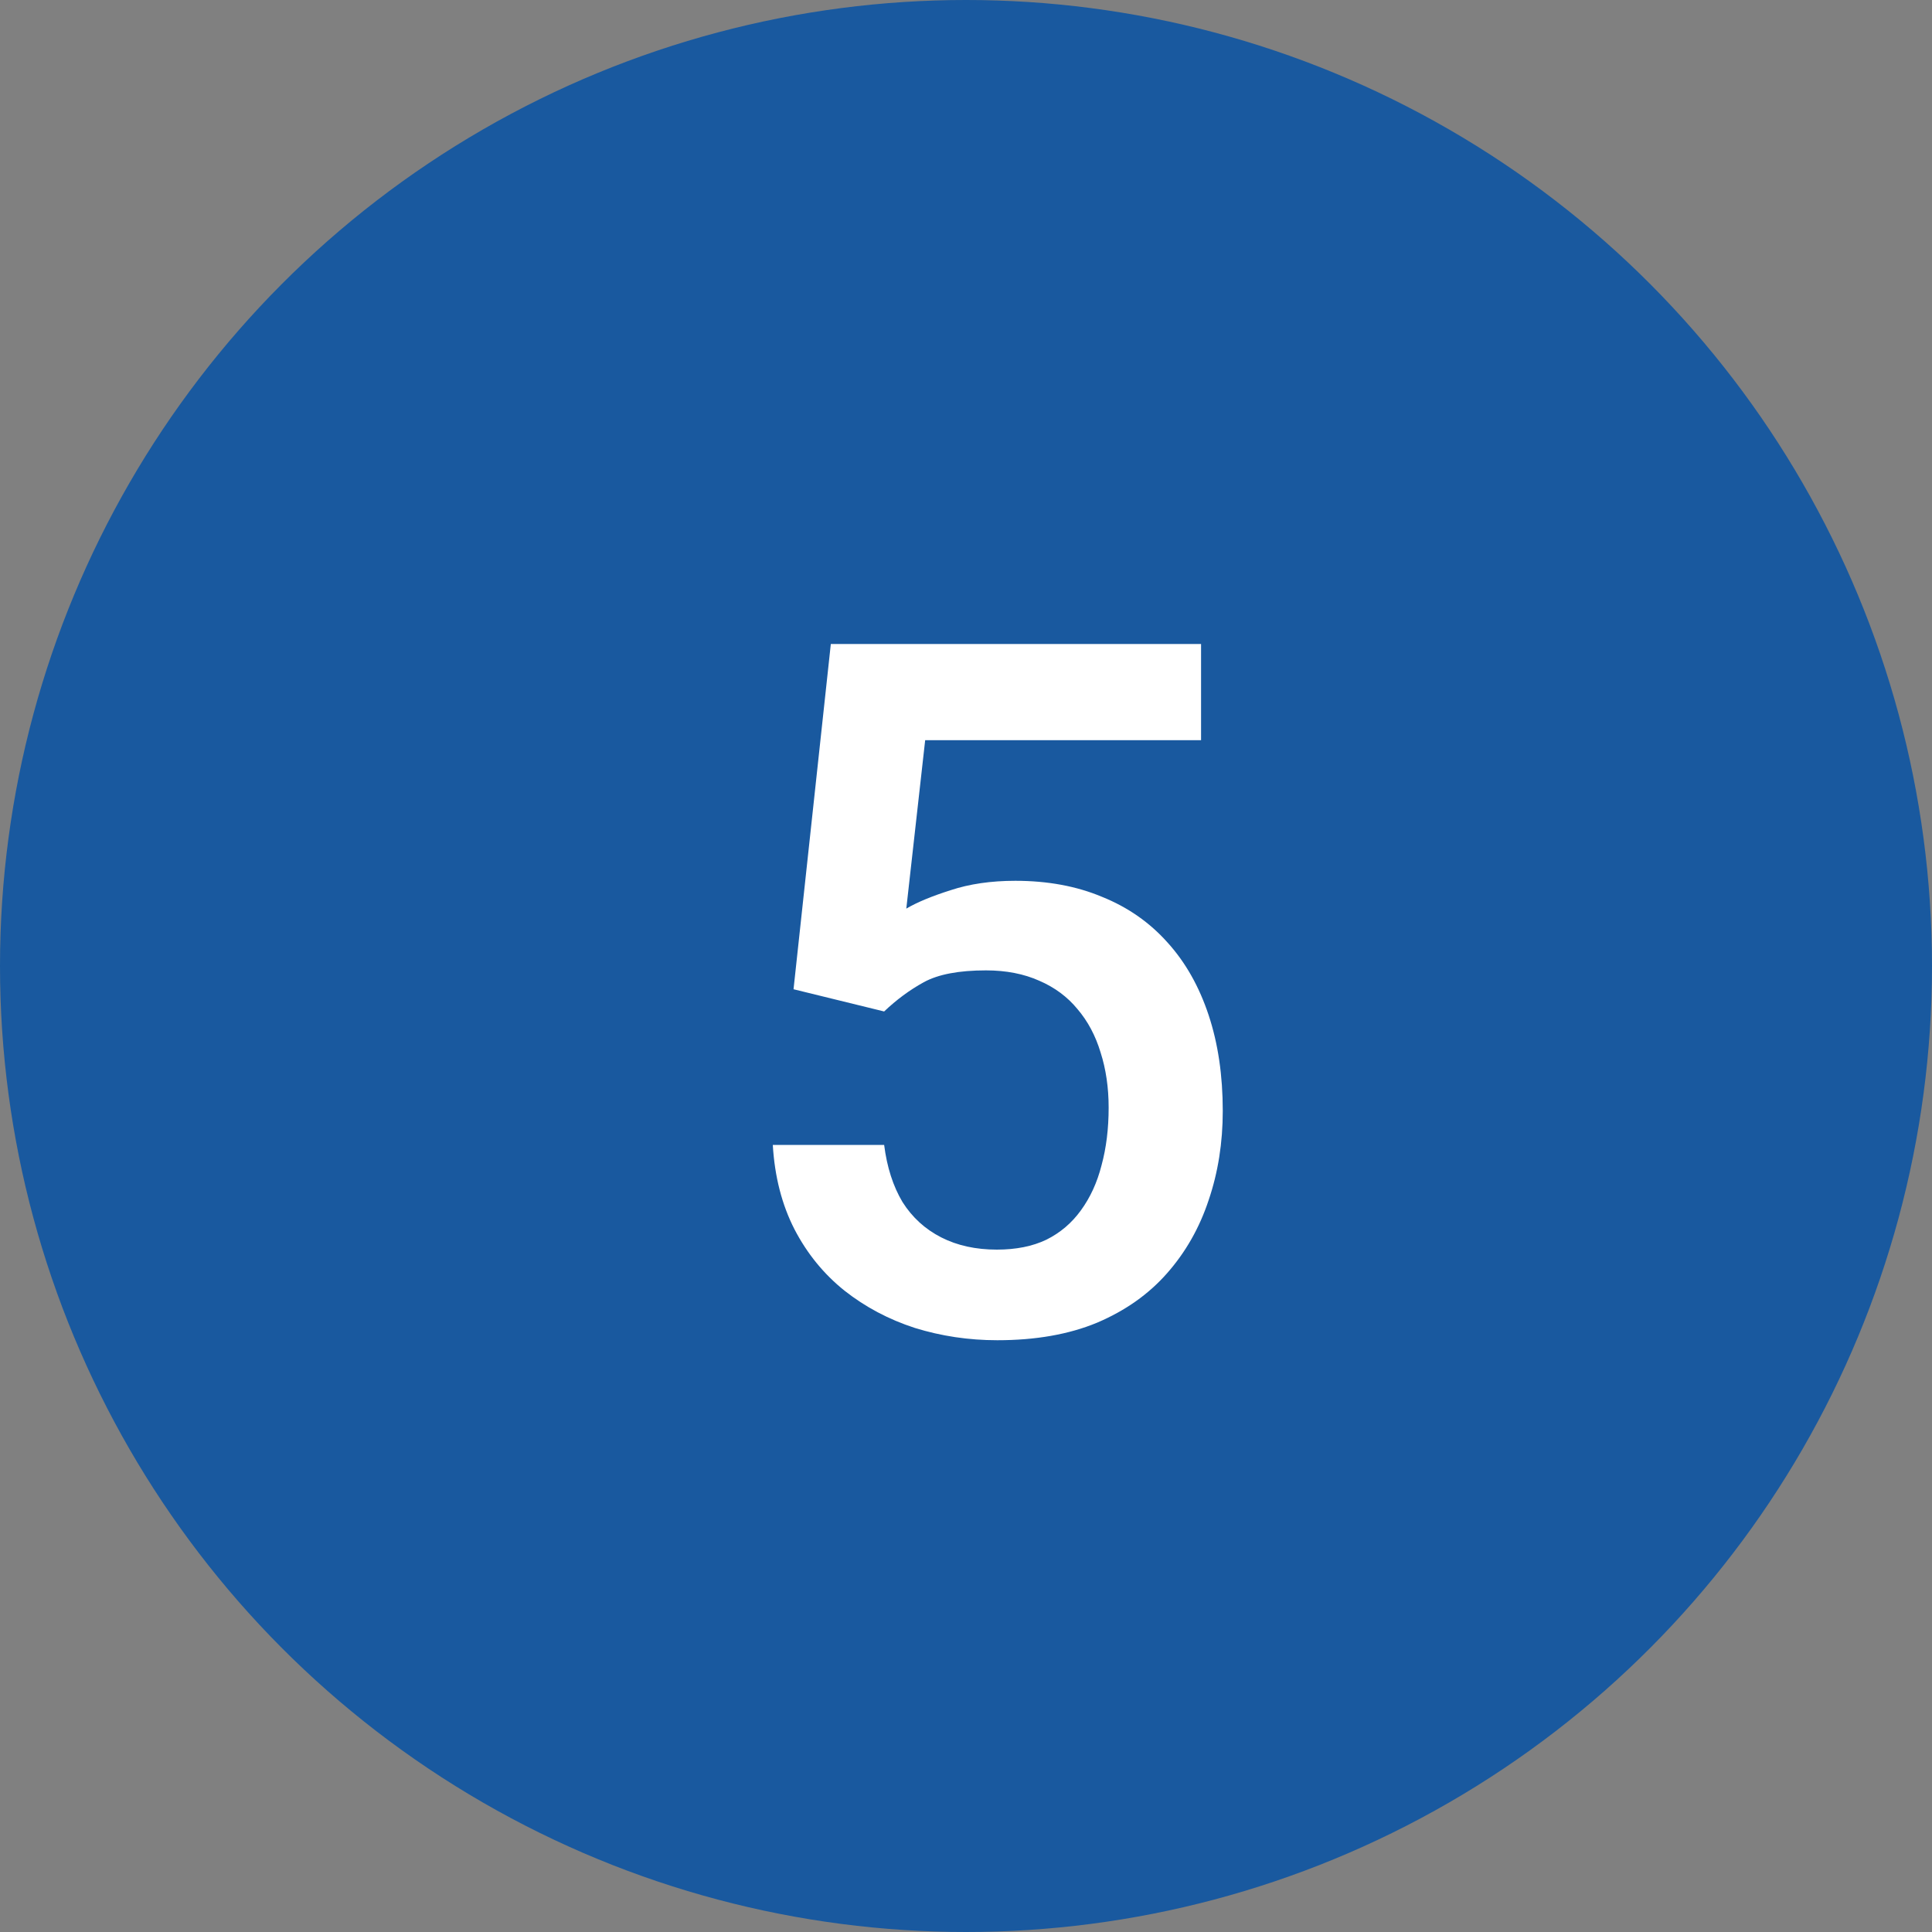 <svg xmlns="http://www.w3.org/2000/svg" width="30" height="30" viewBox="0 0 30 30" fill="none"><rect x="0" y="0" width="30" height="30" fill="#808080" stroke="none"/><circle cx="15" cy="15" r="15" fill="#19599F"></circle><path d="M13.729 15.706L12.322 15.361L12.901 10H18.65V11.494H14.366L14.073 14.109C14.239 14.011 14.468 13.916 14.761 13.823C15.054 13.726 15.389 13.677 15.765 13.677C16.268 13.677 16.717 13.76 17.112 13.926C17.513 14.087 17.852 14.324 18.13 14.636C18.409 14.944 18.621 15.32 18.768 15.764C18.914 16.204 18.987 16.699 18.987 17.251C18.987 17.744 18.914 18.206 18.768 18.635C18.626 19.065 18.411 19.443 18.123 19.77C17.835 20.098 17.471 20.354 17.032 20.54C16.597 20.72 16.082 20.811 15.486 20.811C15.042 20.811 14.615 20.747 14.205 20.62C13.799 20.488 13.435 20.295 13.113 20.041C12.791 19.783 12.532 19.465 12.337 19.089C12.142 18.709 12.029 18.271 12 17.778H13.729C13.773 18.125 13.868 18.42 14.014 18.665C14.165 18.904 14.366 19.087 14.615 19.214C14.864 19.341 15.152 19.404 15.479 19.404C15.777 19.404 16.033 19.353 16.248 19.25C16.463 19.143 16.641 18.992 16.783 18.796C16.929 18.596 17.037 18.362 17.105 18.093C17.178 17.825 17.215 17.527 17.215 17.2C17.215 16.887 17.173 16.602 17.09 16.343C17.012 16.084 16.893 15.859 16.731 15.669C16.575 15.479 16.377 15.332 16.138 15.229C15.899 15.122 15.623 15.068 15.31 15.068C14.891 15.068 14.568 15.129 14.344 15.252C14.124 15.373 13.919 15.525 13.729 15.706Z" fill="white"></path></svg>